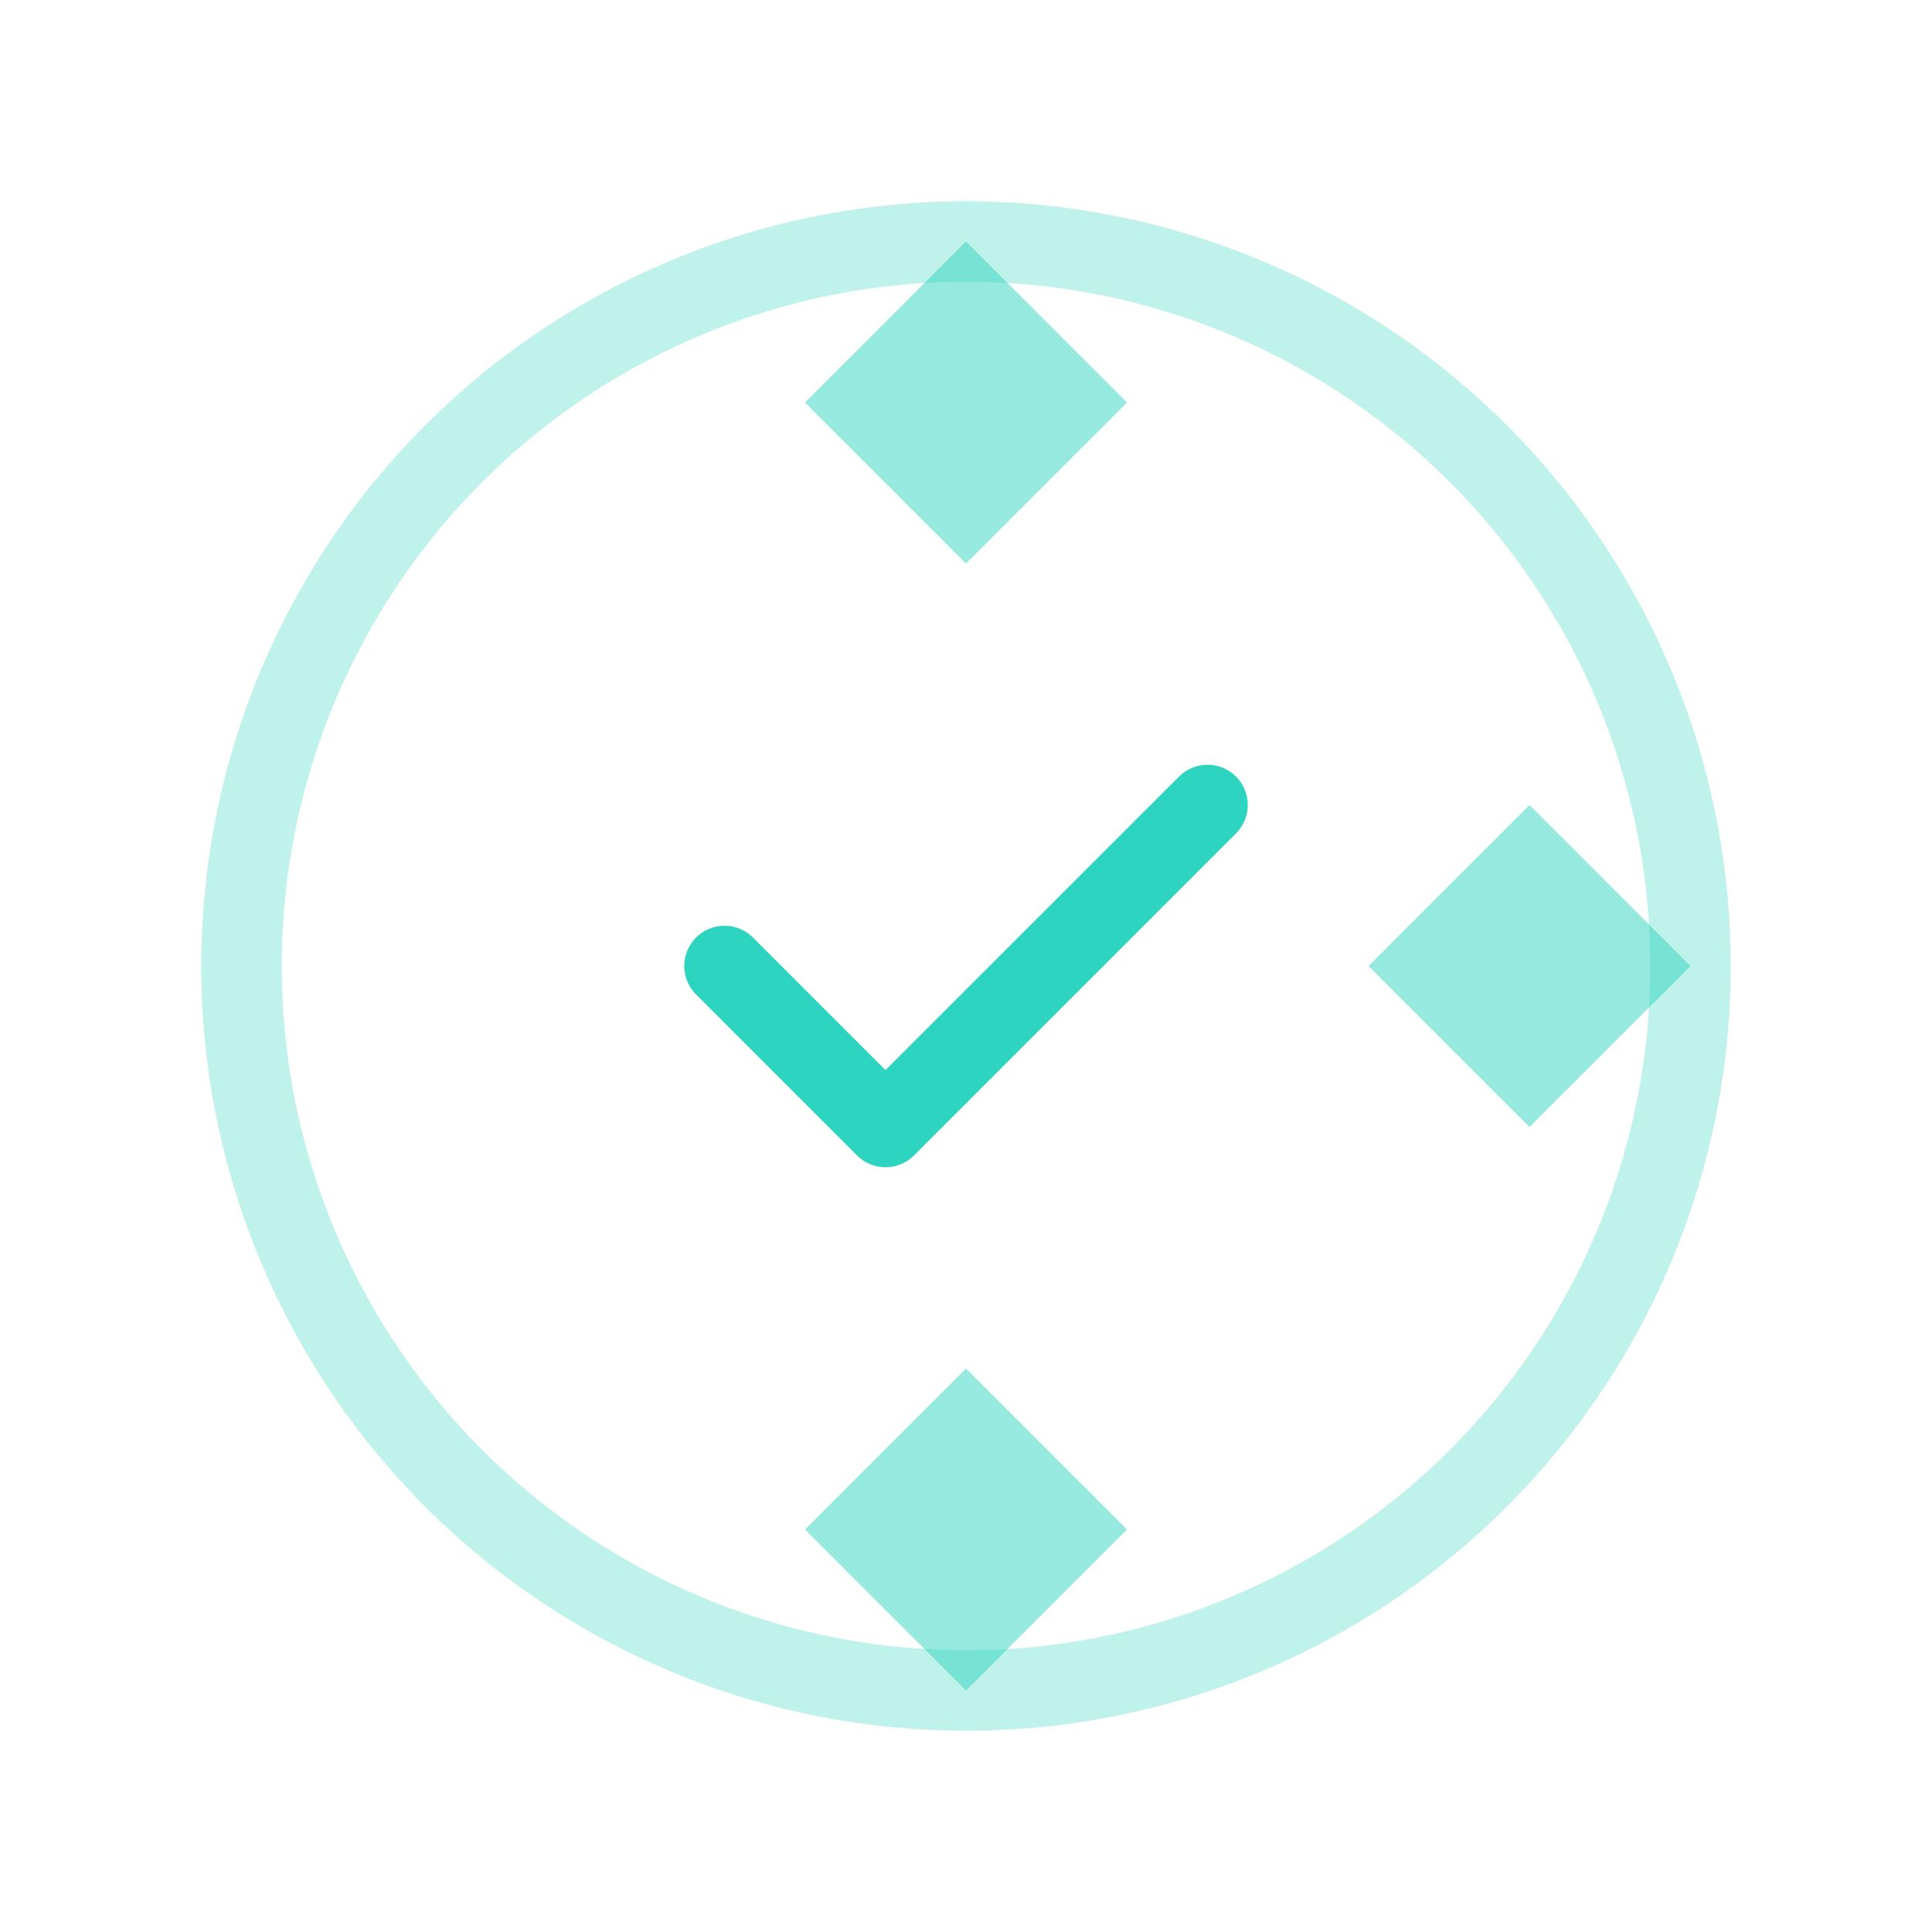 <svg width="48" height="48" viewBox="0 0 48 48" fill="none" xmlns="http://www.w3.org/2000/svg">
  <circle cx="24" cy="24" r="18" stroke="#2DD4BF" stroke-width="2" opacity="0.3"/>
  <path d="M18 24L22 28L30 20" stroke="#2DD4BF" stroke-width="2" stroke-linecap="round" stroke-linejoin="round"/>
  <path d="M24 6L28 10L24 14L20 10L24 6Z" fill="#2DD4BF" opacity="0.5"/>
  <path d="M42 24L38 28L34 24L38 20L42 24Z" fill="#2DD4BF" opacity="0.5"/>
  <path d="M24 42L20 38L24 34L28 38L24 42Z" fill="#2DD4BF" opacity="0.5"/>
</svg>

